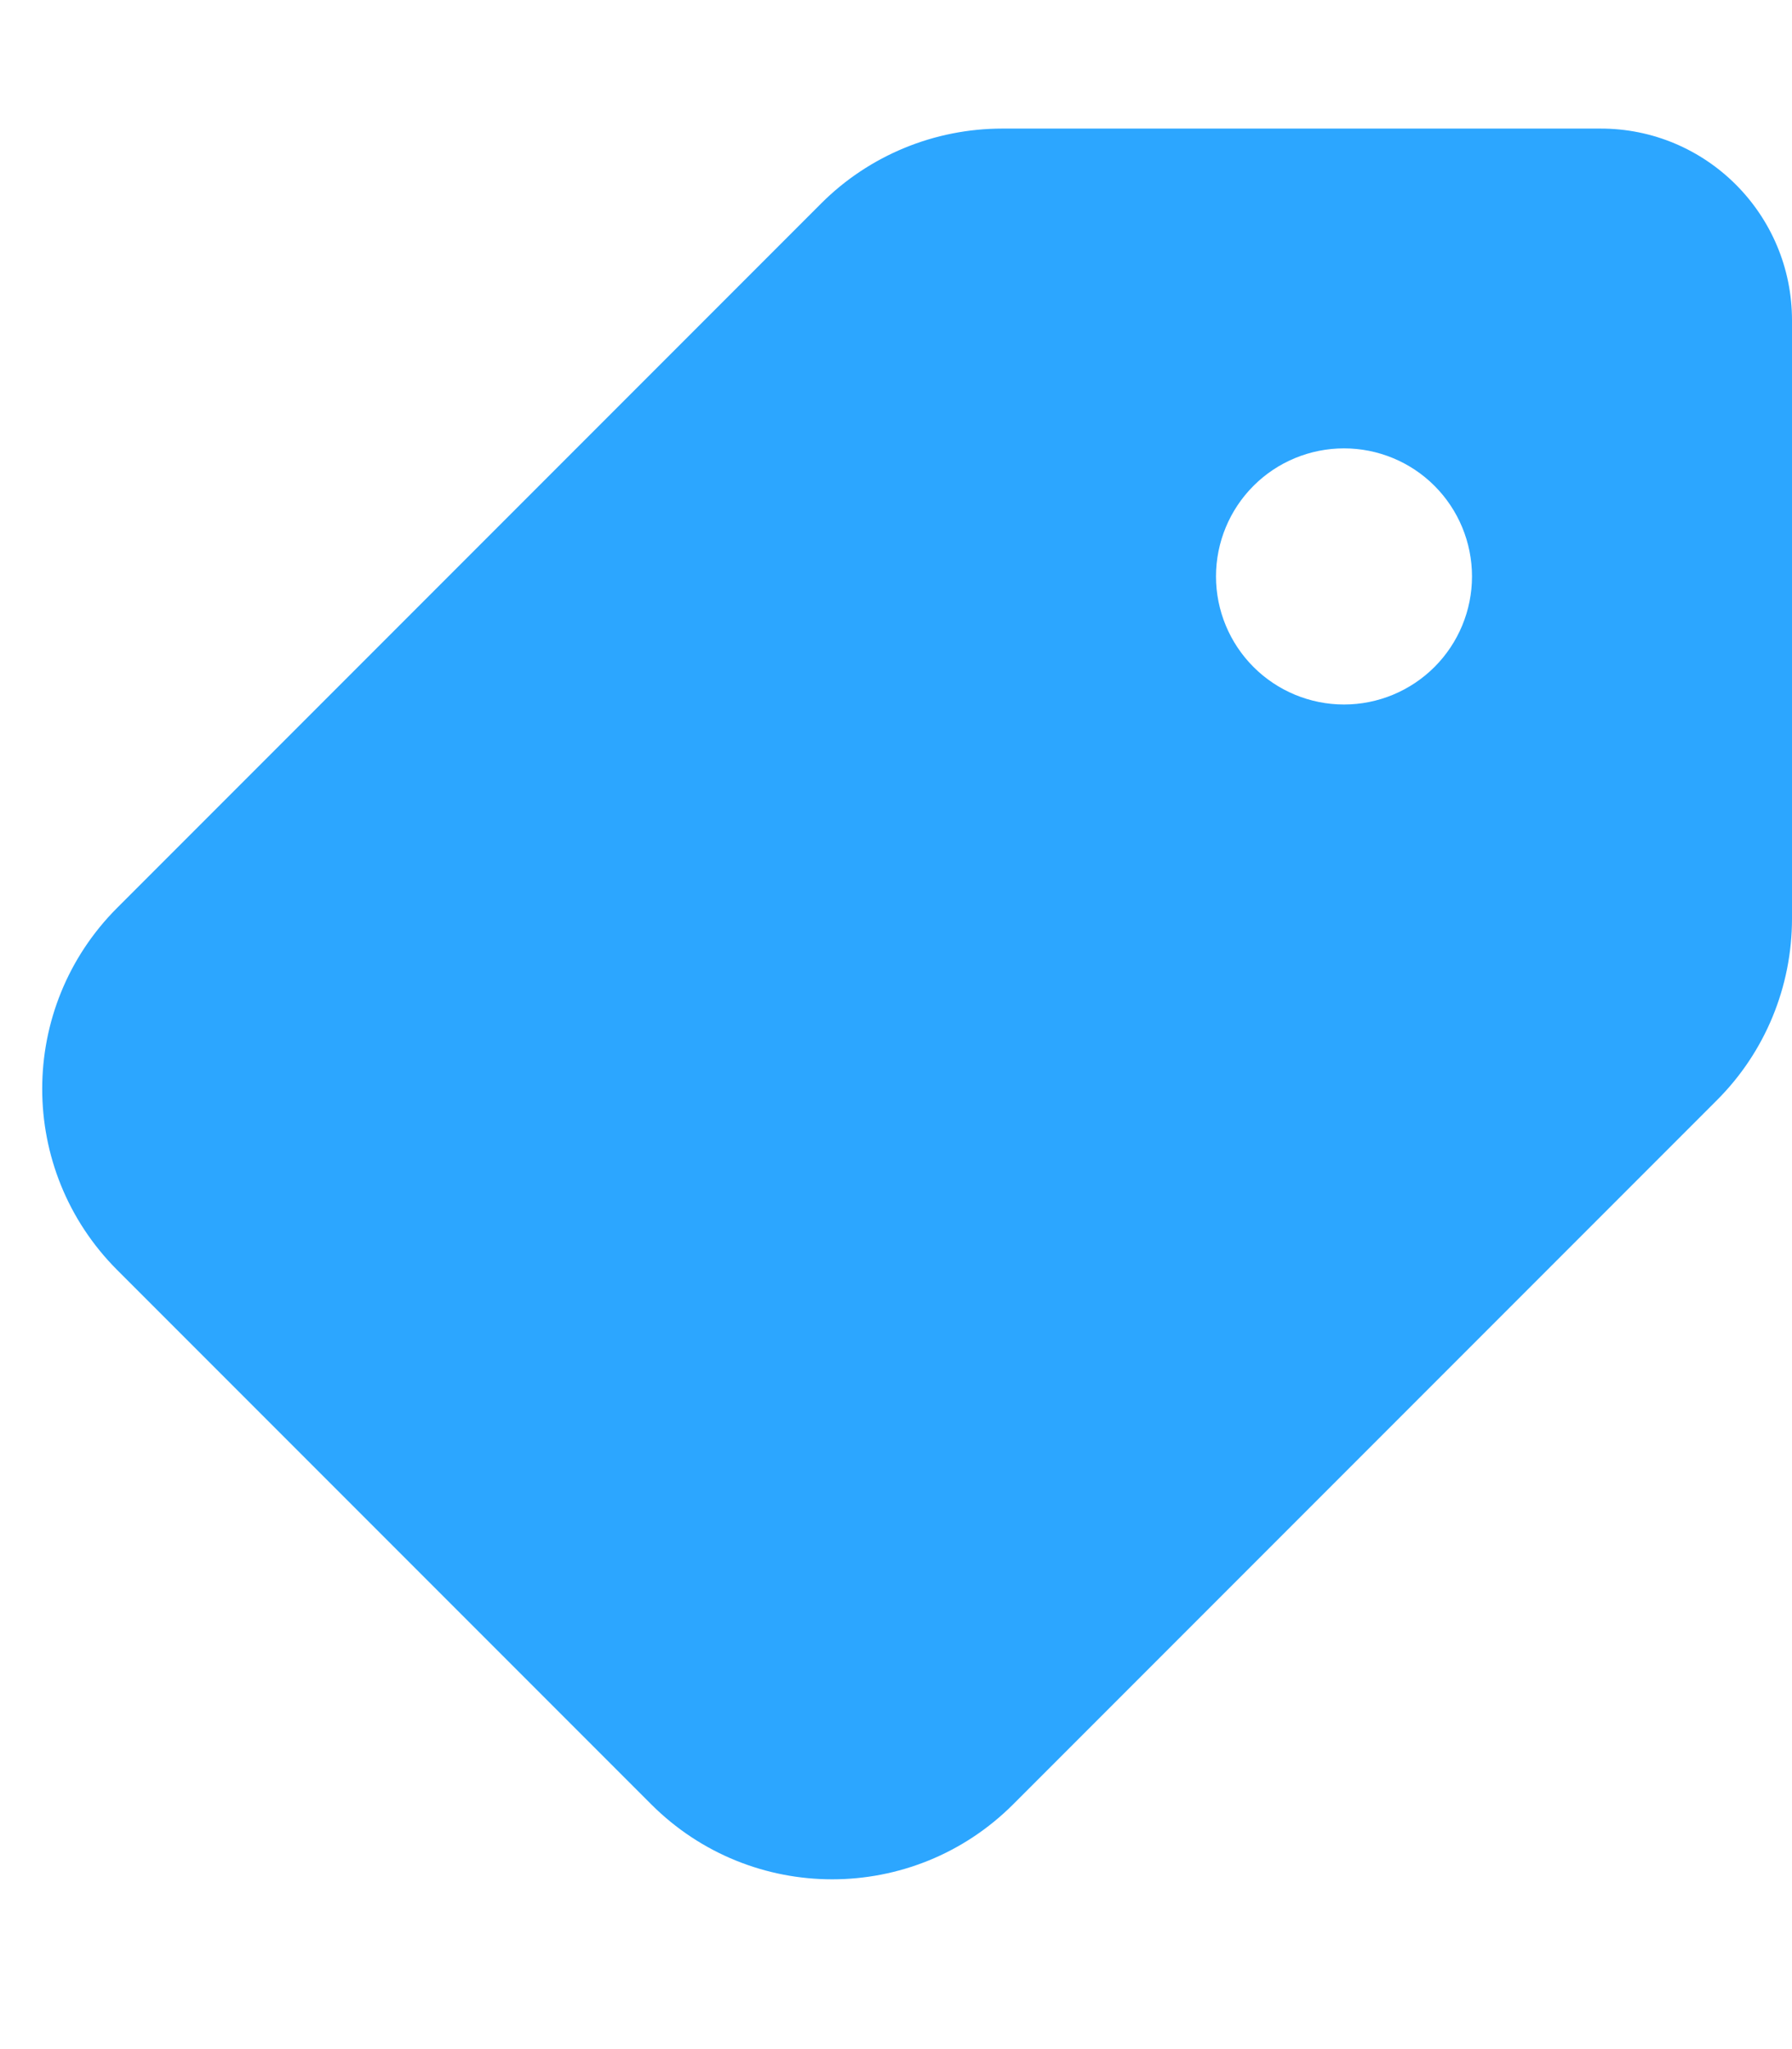 <?xml version="1.0" encoding="UTF-8"?> <svg xmlns="http://www.w3.org/2000/svg" width="28" height="32" viewBox="0 0 28 32" fill="none"> <path d="M28 5.002V14.345C28 15.408 27.581 16.427 26.831 17.177L15.831 28.177C14.269 29.739 11.738 29.739 10.175 28.177L1.831 19.833C0.269 18.27 0.269 15.739 1.831 14.177L12.831 3.177C13.581 2.427 14.6 2.008 15.662 2.008H25C26.656 2.002 28 3.345 28 5.002ZM21 7.002C20.47 7.002 19.961 7.212 19.586 7.587C19.211 7.962 19 8.471 19 9.002C19 9.532 19.211 10.041 19.586 10.416C19.961 10.791 20.47 11.002 21 11.002C21.53 11.002 22.039 10.791 22.414 10.416C22.789 10.041 23 9.532 23 9.002C23 8.471 22.789 7.962 22.414 7.587C22.039 7.212 21.53 7.002 21 7.002Z" fill="#2CA6FF"></path> </svg> 
